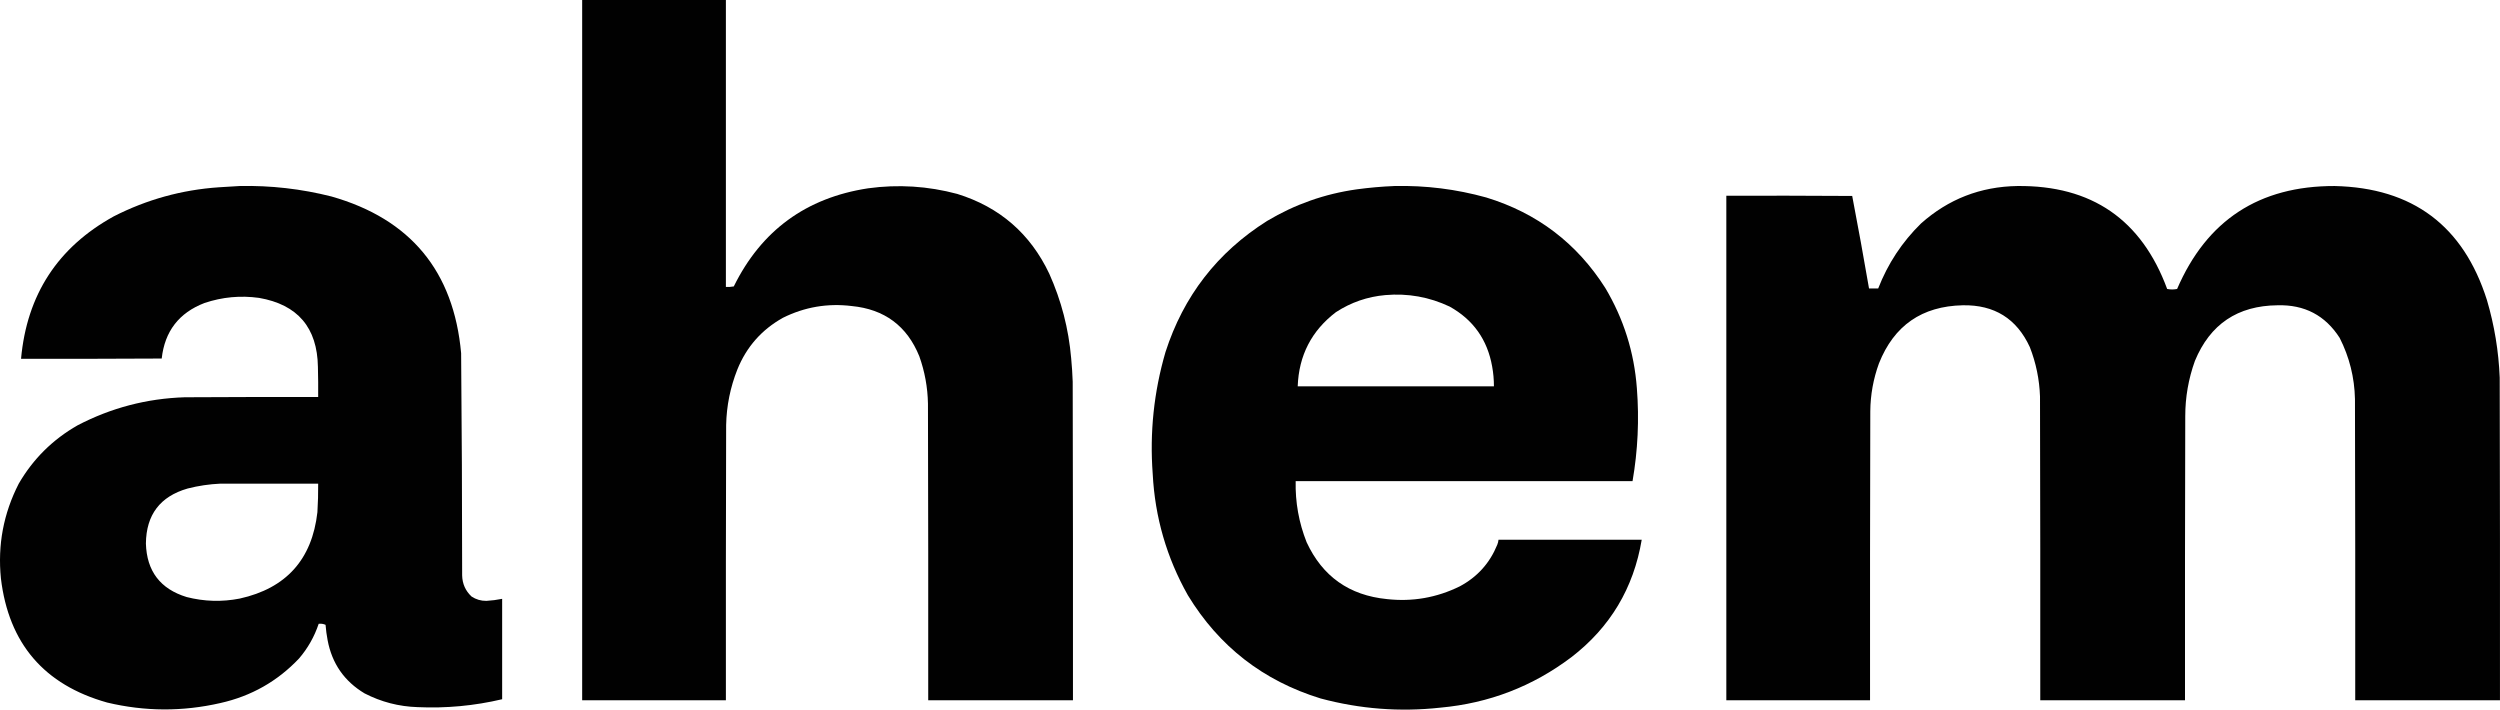 <svg xmlns="http://www.w3.org/2000/svg" xmlns:xlink="http://www.w3.org/1999/xlink" version="1.1" style="shape-rendering:geometricPrecision; text-rendering:geometricPrecision; image-rendering:optimizeQuality; fill-rule:evenodd; clip-rule:evenodd" viewBox="55.2 1803.5 4905.37 1392.37">
<g><path style="opacity:0.993" fill="#000000" d="M 1197.5,1803.5 C 1291.5,1803.5 1385.5,1803.5 1479.5,1803.5C 1479.5,1991.17 1479.5,2178.83 1479.5,2366.5C 1484.76,2366.8 1489.93,2366.47 1495,2365.5C 1549.17,2255.72 1637,2191.55 1758.5,2173C 1817.59,2164.89 1875.93,2168.56 1933.5,2184C 2016.61,2209.79 2076.78,2261.95 2114,2340.5C 2137.71,2393.35 2152.05,2448.68 2157,2506.5C 2158.46,2521.8 2159.46,2537.14 2160,2552.5C 2160.5,2760.83 2160.67,2969.17 2160.5,3177.5C 2065.83,3177.5 1971.17,3177.5 1876.5,3177.5C 1876.67,2983.5 1876.5,2789.5 1876,2595.5C 1875.4,2563.56 1869.73,2532.56 1859,2502.5C 1834.87,2443.07 1790.7,2410.24 1726.5,2404C 1679.14,2398.17 1634.14,2405.84 1591.5,2427C 1549.76,2450.31 1519.92,2484.14 1502,2528.5C 1488.14,2563.49 1480.8,2599.82 1480,2637.5C 1479.5,2817.5 1479.33,2997.5 1479.5,3177.5C 1385.5,3177.5 1291.5,3177.5 1197.5,3177.5C 1197.5,2719.5 1197.5,2261.5 1197.5,1803.5 Z"/></g>
<g><path style="opacity:0.993" fill="#000000" d="M 525.5,2168.5 C 586.445,2167.23 646.445,2174.06 705.5,2189C 860.64,2233.15 945.474,2335.65 960,2496.5C 961.306,2641.82 961.973,2787.16 962,2932.5C 962.382,2949 968.549,2962.84 980.5,2974C 989.268,2979.78 998.935,2982.61 1009.5,2982.5C 1019.94,2981.9 1030.27,2980.57 1040.5,2978.5C 1040.5,3044.17 1040.5,3109.83 1040.5,3175.5C 985.898,3188.39 930.565,3193.55 874.5,3191C 837.757,3189.81 803.091,3180.81 770.5,3164C 730.745,3140.2 706.578,3105.37 698,3059.5C 696.106,3049.57 694.772,3039.57 694,3029.5C 689.822,3027.6 685.322,3026.93 680.5,3027.5C 672.055,3052.73 659.221,3075.4 642,3095.5C 599.641,3140.28 548.141,3169.44 487.5,3183C 413.409,3199.98 339.409,3199.65 265.5,3182C 141.749,3147.25 72.249,3066.08 57,2938.5C 50.363,2872.98 62.029,2810.98 92,2752.5C 120.189,2703.98 158.689,2665.81 207.5,2638C 273.247,2603.73 343.247,2585.4 417.5,2583C 504.833,2582.5 592.166,2582.33 679.5,2582.5C 679.667,2562.83 679.5,2543.16 679,2523.5C 677.789,2446.3 639.289,2401.14 563.5,2388C 527.038,2382.96 491.371,2386.29 456.5,2398C 406.369,2417.26 378.369,2453.59 372.5,2507C 280.501,2507.5 188.501,2507.67 96.5,2507.5C 107.888,2381.81 168.555,2288.64 278.5,2228C 343.225,2194.98 411.892,2175.98 484.5,2171C 498.328,2170.22 511.994,2169.38 525.5,2168.5 Z M 487.5,2752.5 C 551.5,2752.5 615.5,2752.5 679.5,2752.5C 679.657,2771.18 679.157,2789.85 678,2808.5C 667.498,2901.33 616.664,2957.83 525.5,2978C 490.588,2984.8 455.921,2983.8 421.5,2975C 369.752,2959.19 343.085,2924.19 341.5,2870C 342.054,2813.52 369.387,2777.52 423.5,2762C 444.654,2756.62 465.988,2753.45 487.5,2752.5 Z"/></g>
<g><path style="opacity:0.993" fill="#000000" d="M 2791.5,2168.5 C 2852.63,2167.14 2912.63,2174.64 2971.5,2191C 3071.32,2221.51 3149.15,2280.68 3205,2368.5C 3241.12,2429.19 3261.78,2494.86 3267,2565.5C 3271.75,2626.54 3268.91,2687.21 3258.5,2747.5C 3038.17,2747.5 2817.83,2747.5 2597.5,2747.5C 2596.58,2788.99 2603.75,2828.99 2619,2867.5C 2650.08,2934.49 2702.58,2971.66 2776.5,2979C 2826.66,2984.59 2874.32,2976.25 2919.5,2954C 2953.84,2935.66 2978.34,2908.49 2993,2872.5C 2994.35,2869.28 2995.19,2865.95 2995.5,2862.5C 3089.17,2862.5 3182.83,2862.5 3276.5,2862.5C 3260.54,2957.62 3214.54,3034.46 3138.5,3093C 3062.57,3150.32 2976.91,3183.32 2881.5,3192C 2802,3200.71 2723.67,3194.71 2646.5,3174C 2533.88,3139.35 2447.05,3071.85 2386,2971.5C 2344.37,2897.68 2321.37,2818.35 2317,2733.5C 2310.93,2652.29 2319.26,2572.62 2342,2494.5C 2377.45,2384.35 2443.95,2298.52 2541.5,2237C 2595.89,2204.49 2654.55,2183.82 2717.5,2175C 2742.22,2171.64 2766.89,2169.48 2791.5,2168.5 Z M 2773.5,2382.5 C 2817.6,2378.68 2859.6,2386.18 2899.5,2405C 2945.83,2430.75 2973.66,2469.92 2983,2522.5C 2985.36,2535.4 2986.52,2548.4 2986.5,2561.5C 2858.17,2561.5 2729.83,2561.5 2601.5,2561.5C 2603.71,2500.9 2628.71,2452.4 2676.5,2416C 2706.1,2396.74 2738.44,2385.58 2773.5,2382.5 Z"/></g>
<g><path style="opacity:0.993" fill="#000000" d="M 4013.5,2168.5 C 4159.22,2166.95 4257.22,2234.28 4307.5,2370.5C 4314.06,2371.81 4320.56,2371.81 4327,2370.5C 4385.16,2235.53 4488.16,2168.2 4636,2168.5C 4789.25,2171.93 4888.91,2246.6 4935,2392.5C 4949.6,2442.12 4957.94,2492.78 4960,2544.5C 4960.5,2755.5 4960.67,2966.5 4960.5,3177.5C 4865.83,3177.5 4771.17,3177.5 4676.5,3177.5C 4676.67,2980.5 4676.5,2783.5 4676,2586.5C 4675.08,2544.17 4665.08,2504.17 4646,2466.5C 4617.69,2422.34 4577.02,2401 4524,2402.5C 4445.76,2403.26 4391.76,2439.59 4362,2511.5C 4349.3,2546.69 4342.97,2583.03 4343,2620.5C 4342.5,2806.17 4342.33,2991.83 4342.5,3177.5C 4247.83,3177.5 4153.17,3177.5 4058.5,3177.5C 4058.67,2978.83 4058.5,2780.17 4058,2581.5C 4056.83,2548 4050.17,2515.67 4038,2484.5C 4012.27,2428.69 3968.43,2401.36 3906.5,2402.5C 3826.34,2404.19 3771.5,2442.19 3742,2516.5C 3730.94,2546.83 3725.28,2578.17 3725,2610.5C 3724.5,2799.5 3724.33,2988.5 3724.5,3177.5C 3630.5,3177.5 3536.5,3177.5 3442.5,3177.5C 3442.5,2847.5 3442.5,2517.5 3442.5,2187.5C 3524.83,2187.33 3607.17,2187.5 3689.5,2188C 3701.07,2248.37 3712.07,2308.87 3722.5,2369.5C 3728.5,2369.5 3734.5,2369.5 3740.5,2369.5C 3759.38,2320.88 3787.38,2278.38 3824.5,2242C 3878.24,2194.14 3941.24,2169.64 4013.5,2168.5 Z"/></g>
</svg>